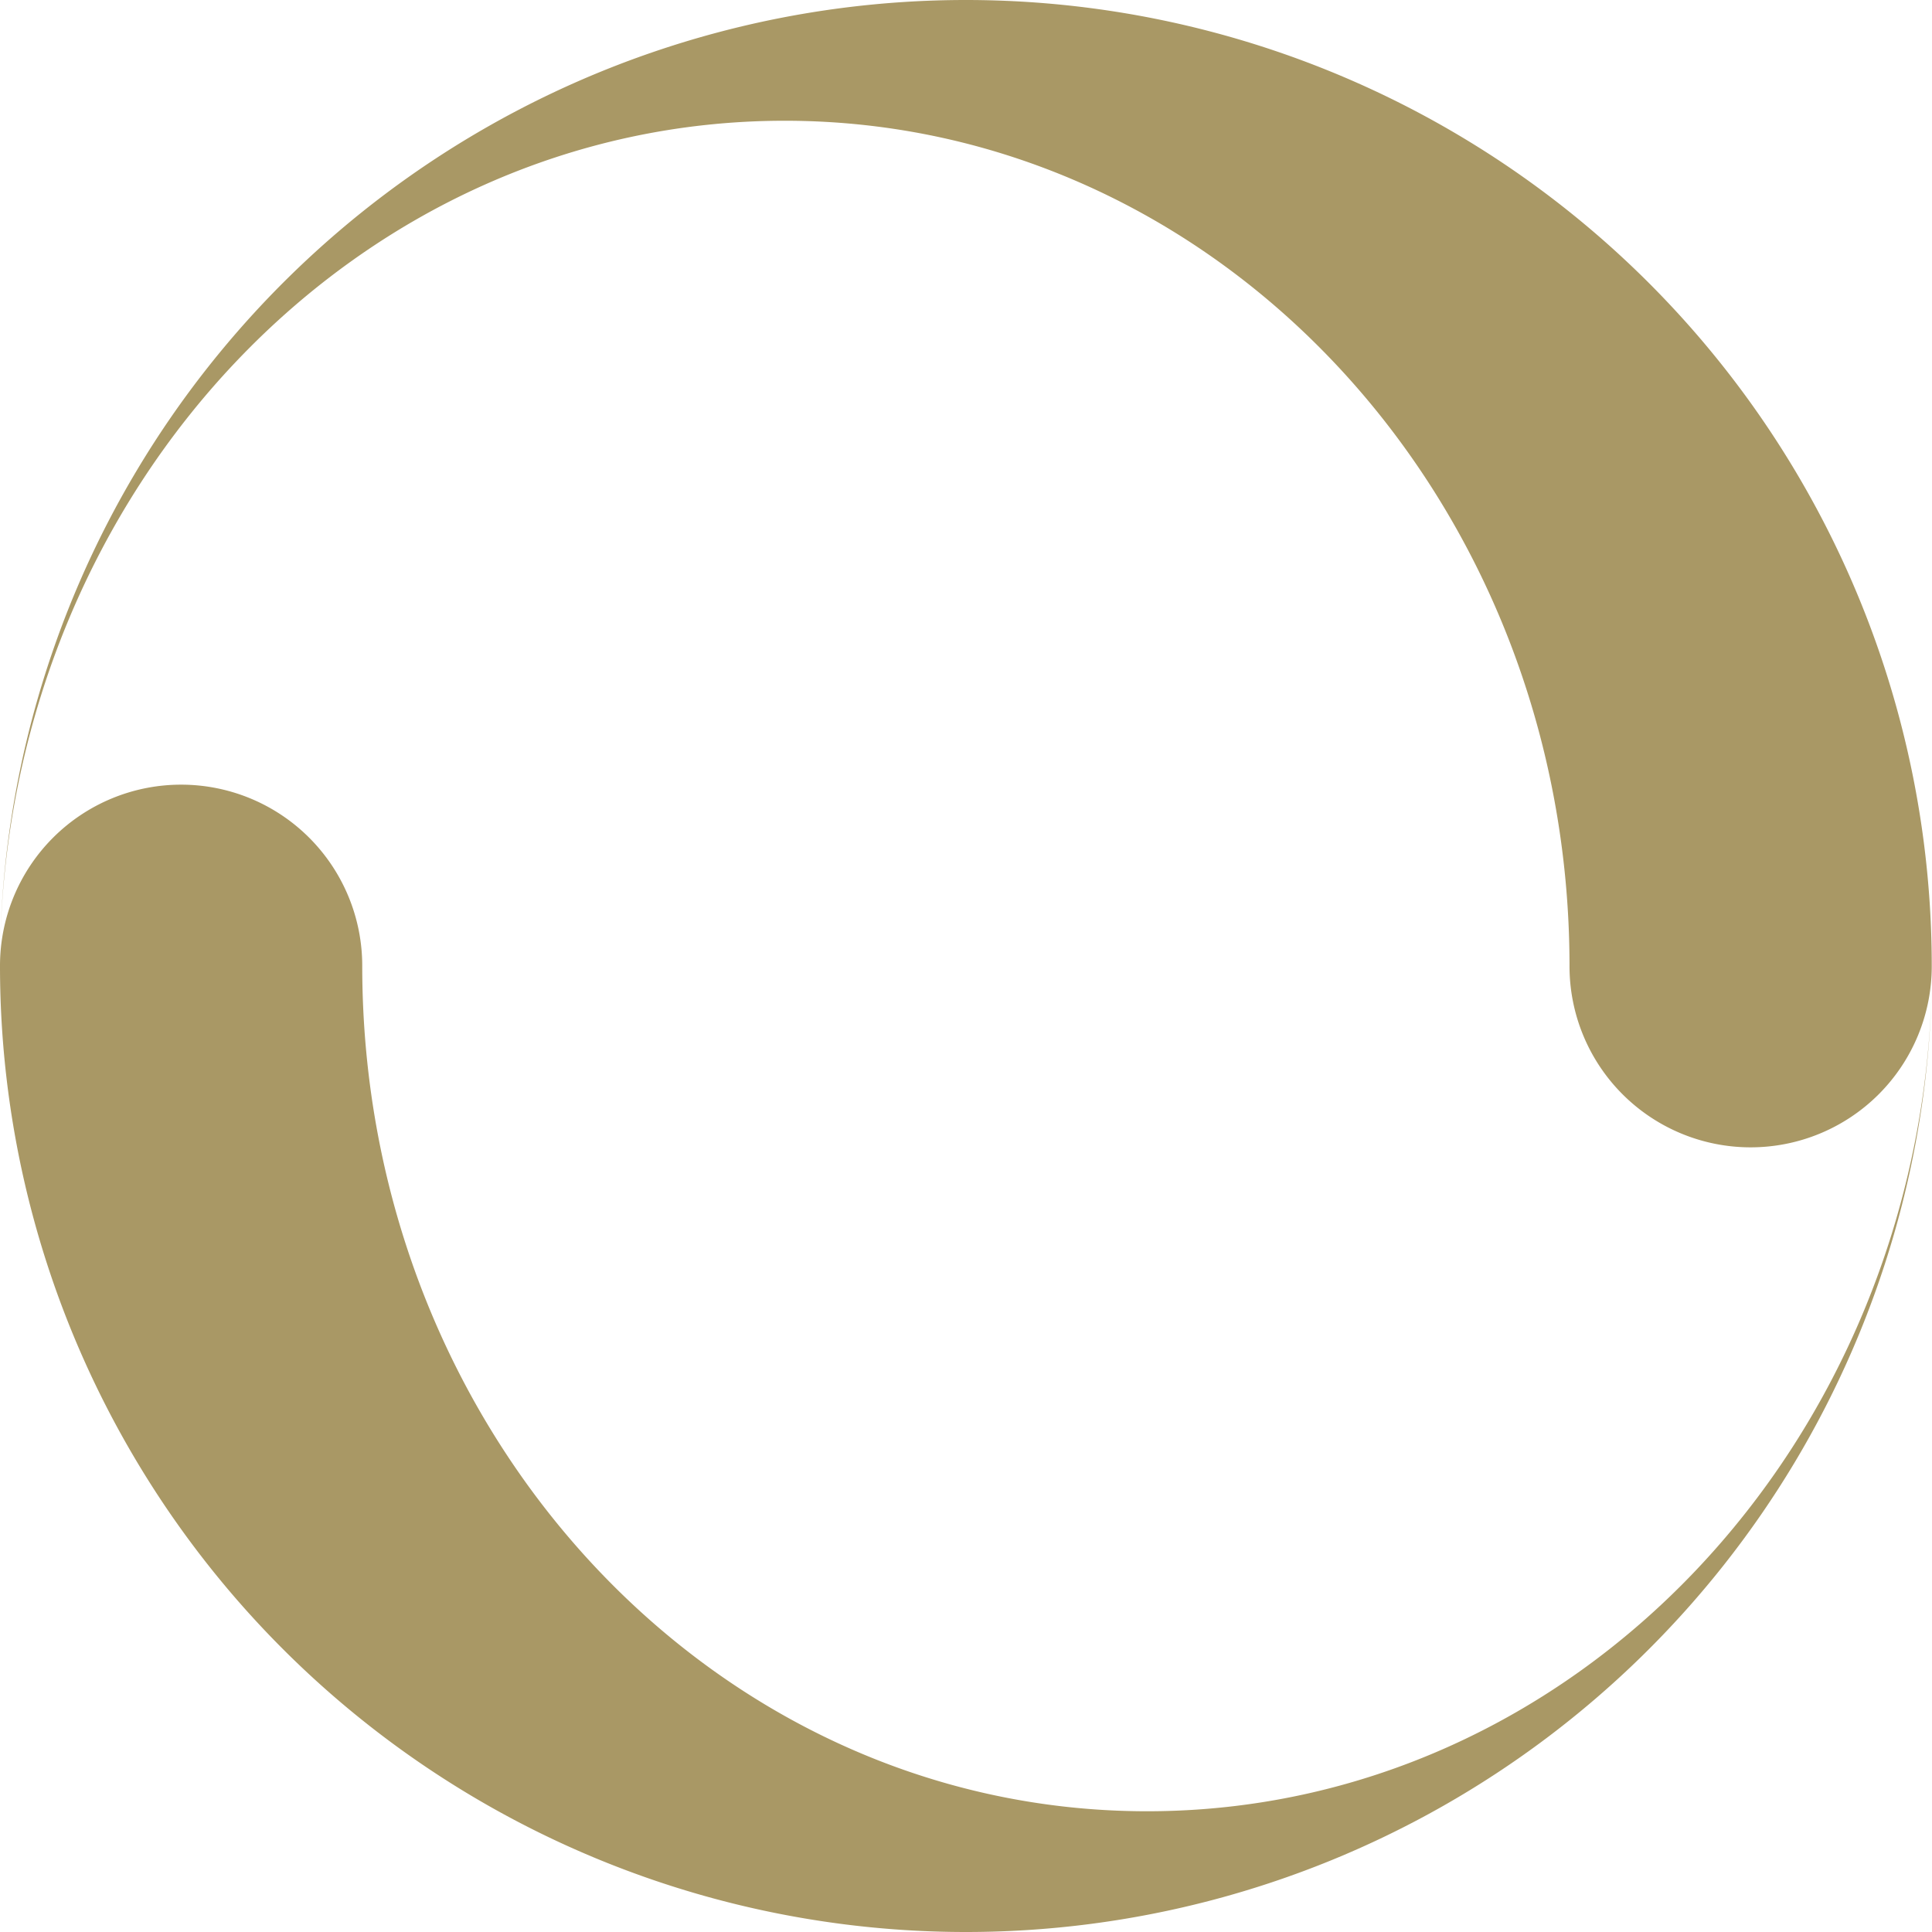 <svg xmlns="http://www.w3.org/2000/svg" width="30.849" height="30.849" viewBox="0 0 30.849 30.849">
  <path id="Icon_metro-spinner4" data-name="Icon metro-spinner4" d="M17.995,1.928A15.424,15.424,0,0,0,2.575,16.99C2.754,9.7,8.294,3.856,15.1,3.856c6.921,0,12.532,6.042,12.532,13.5a2.892,2.892,0,0,0,5.784,0A15.424,15.424,0,0,0,17.995,1.928Zm0,30.849a15.424,15.424,0,0,0,15.42-15.062C33.236,25,27.7,30.849,20.887,30.849c-6.921,0-12.532-6.042-12.532-13.5a2.892,2.892,0,0,0-5.784,0A15.424,15.424,0,0,0,17.995,32.777Z" transform="translate(-2.571 -1.928)" fill="#a99865"/>
</svg>

